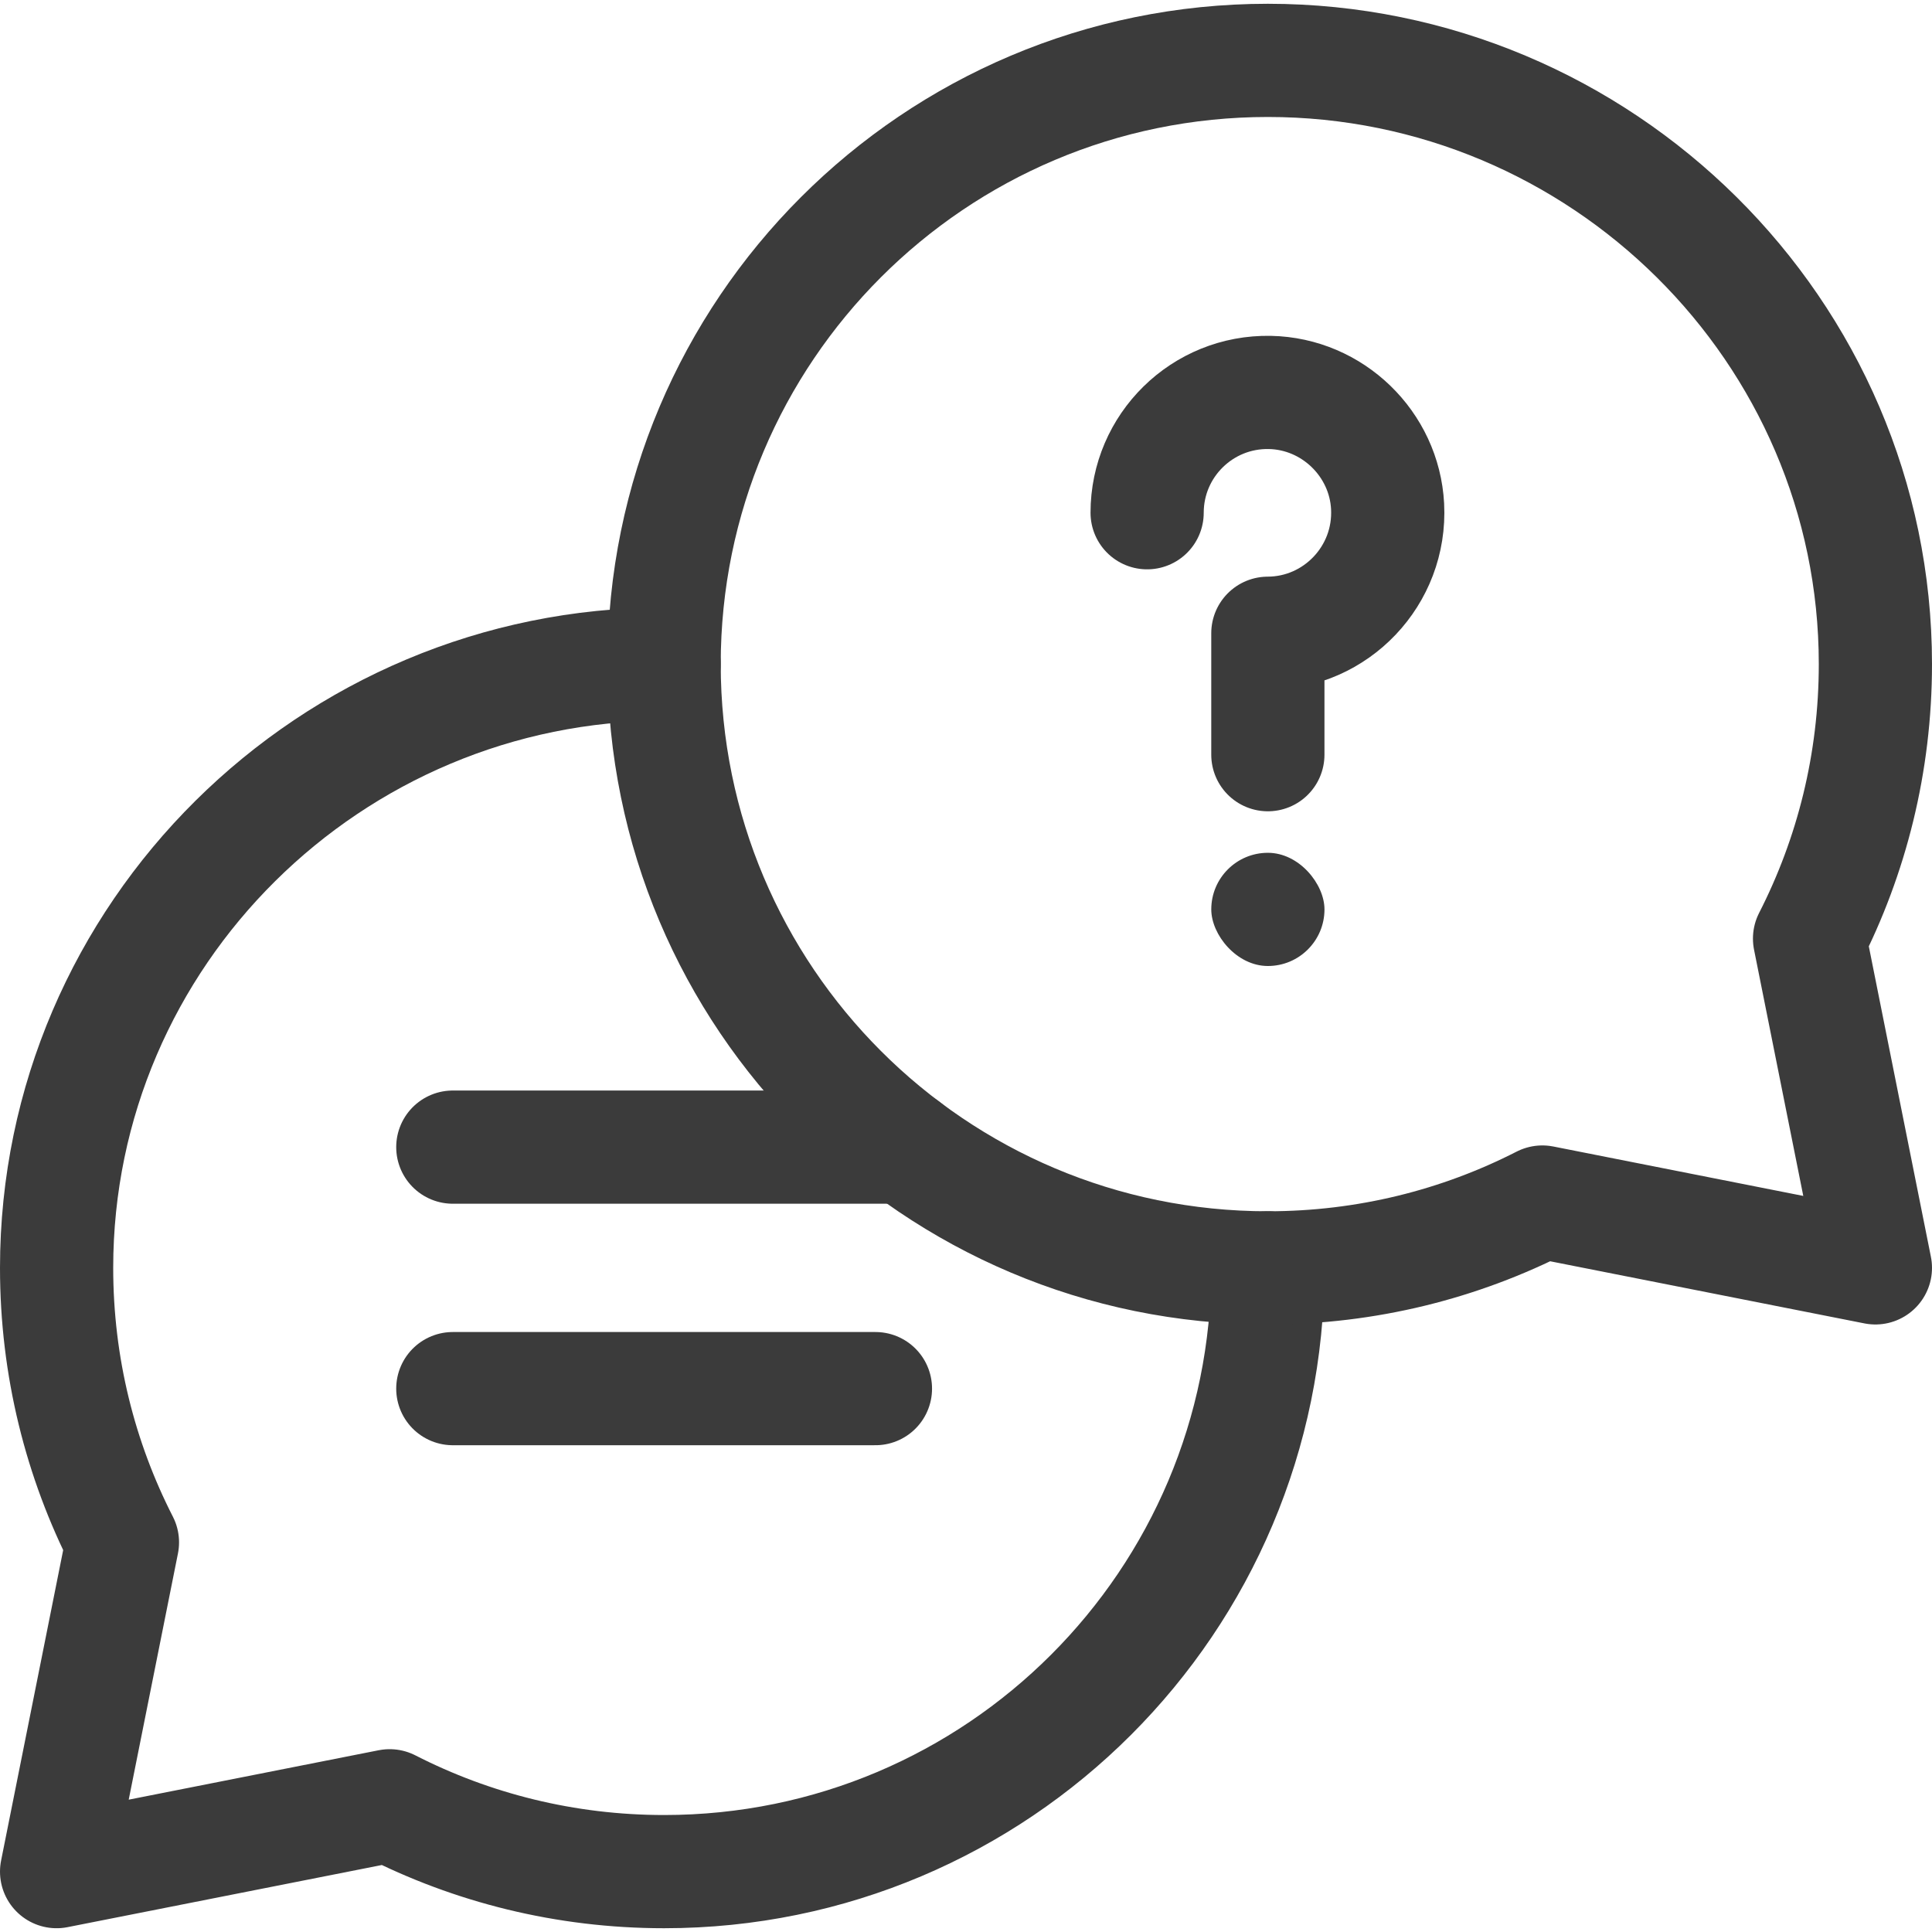 <?xml version="1.0" encoding="UTF-8"?> <svg xmlns="http://www.w3.org/2000/svg" width="512" height="512" viewBox="0 0 512 512" fill="none"><path d="M176 176.001C87.63 176.001 15 247.631 15 336C15 362.19 21.29 386.91 32.45 408.74L15 496L103.26 478.55C125.09 489.71 149.81 496 176 496C264.369 496 335.999 424.37 335.999 336" stroke="#3B3B3B" stroke-width="30" stroke-miterlimit="10" stroke-linecap="round" stroke-linejoin="round"></path><path d="M176 176.001C176 264.371 247.63 336 336 336C362.188 336 386.909 329.711 408.739 318.551L496.999 336L479.549 248.741C490.709 226.911 496.999 202.191 496.999 176.001C496.999 87.631 424.369 16.001 336 16.001C247.63 16.001 176 87.631 176 176.001Z" stroke="#3B3B3B" stroke-width="30" stroke-miterlimit="10" stroke-linecap="round" stroke-linejoin="round"></path><path d="M304 135.881C304 118.051 318.634 103.642 336.543 104.002C353.127 104.336 366.865 117.619 367.726 134.185C368.678 152.541 354.057 167.765 335.995 167.819V200" stroke="#3B3B3B" stroke-width="30" stroke-miterlimit="10" stroke-linecap="round" stroke-linejoin="round"></path><path d="M120 368H232" stroke="#3B3B3B" stroke-width="30" stroke-miterlimit="10" stroke-linecap="round" stroke-linejoin="round"></path><path d="M239.99 304H120" stroke="#3B3B3B" stroke-width="30" stroke-miterlimit="10" stroke-linecap="round" stroke-linejoin="round"></path><rect x="321" y="226" width="30" height="30" rx="15" fill="#3B3B3B"></rect></svg> 